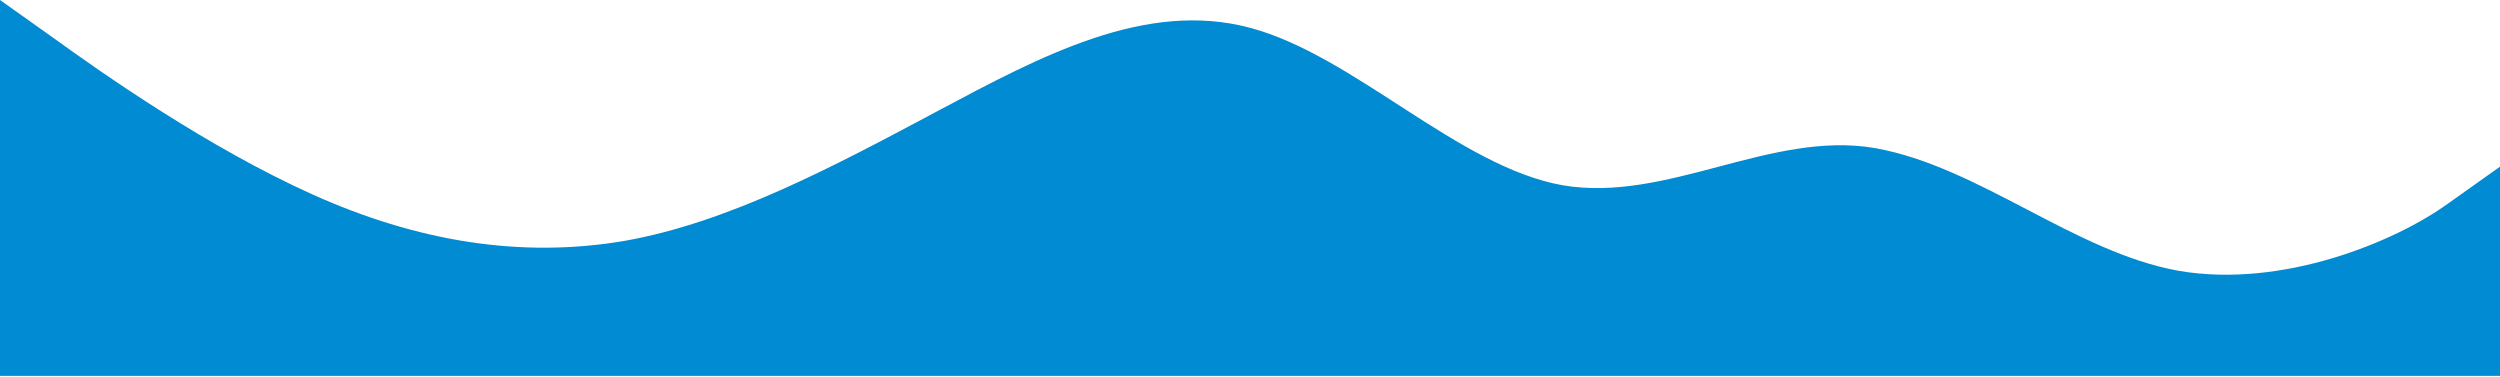 <?xml version="1.0" encoding="UTF-8"?> <svg xmlns="http://www.w3.org/2000/svg" width="1440" height="217" viewBox="0 0 1440 217" fill="none"> <path d="M0 0L30 21.3C60 43 120 85 180 112C240 139 300 149 360 138.7C420 128 480 96 540 64C600 32 660 0 720 16C780 32 840 96 900 106.7C960 117 1020 75 1080 85.3C1140 96 1195 145.3 1255 156C1315 166.3 1380 139 1410 117.3L1440 96L1453.5 216.5C973.5 216.5 480 216.5 0 216.5V0Z" fill="#008BD2"></path> </svg> 